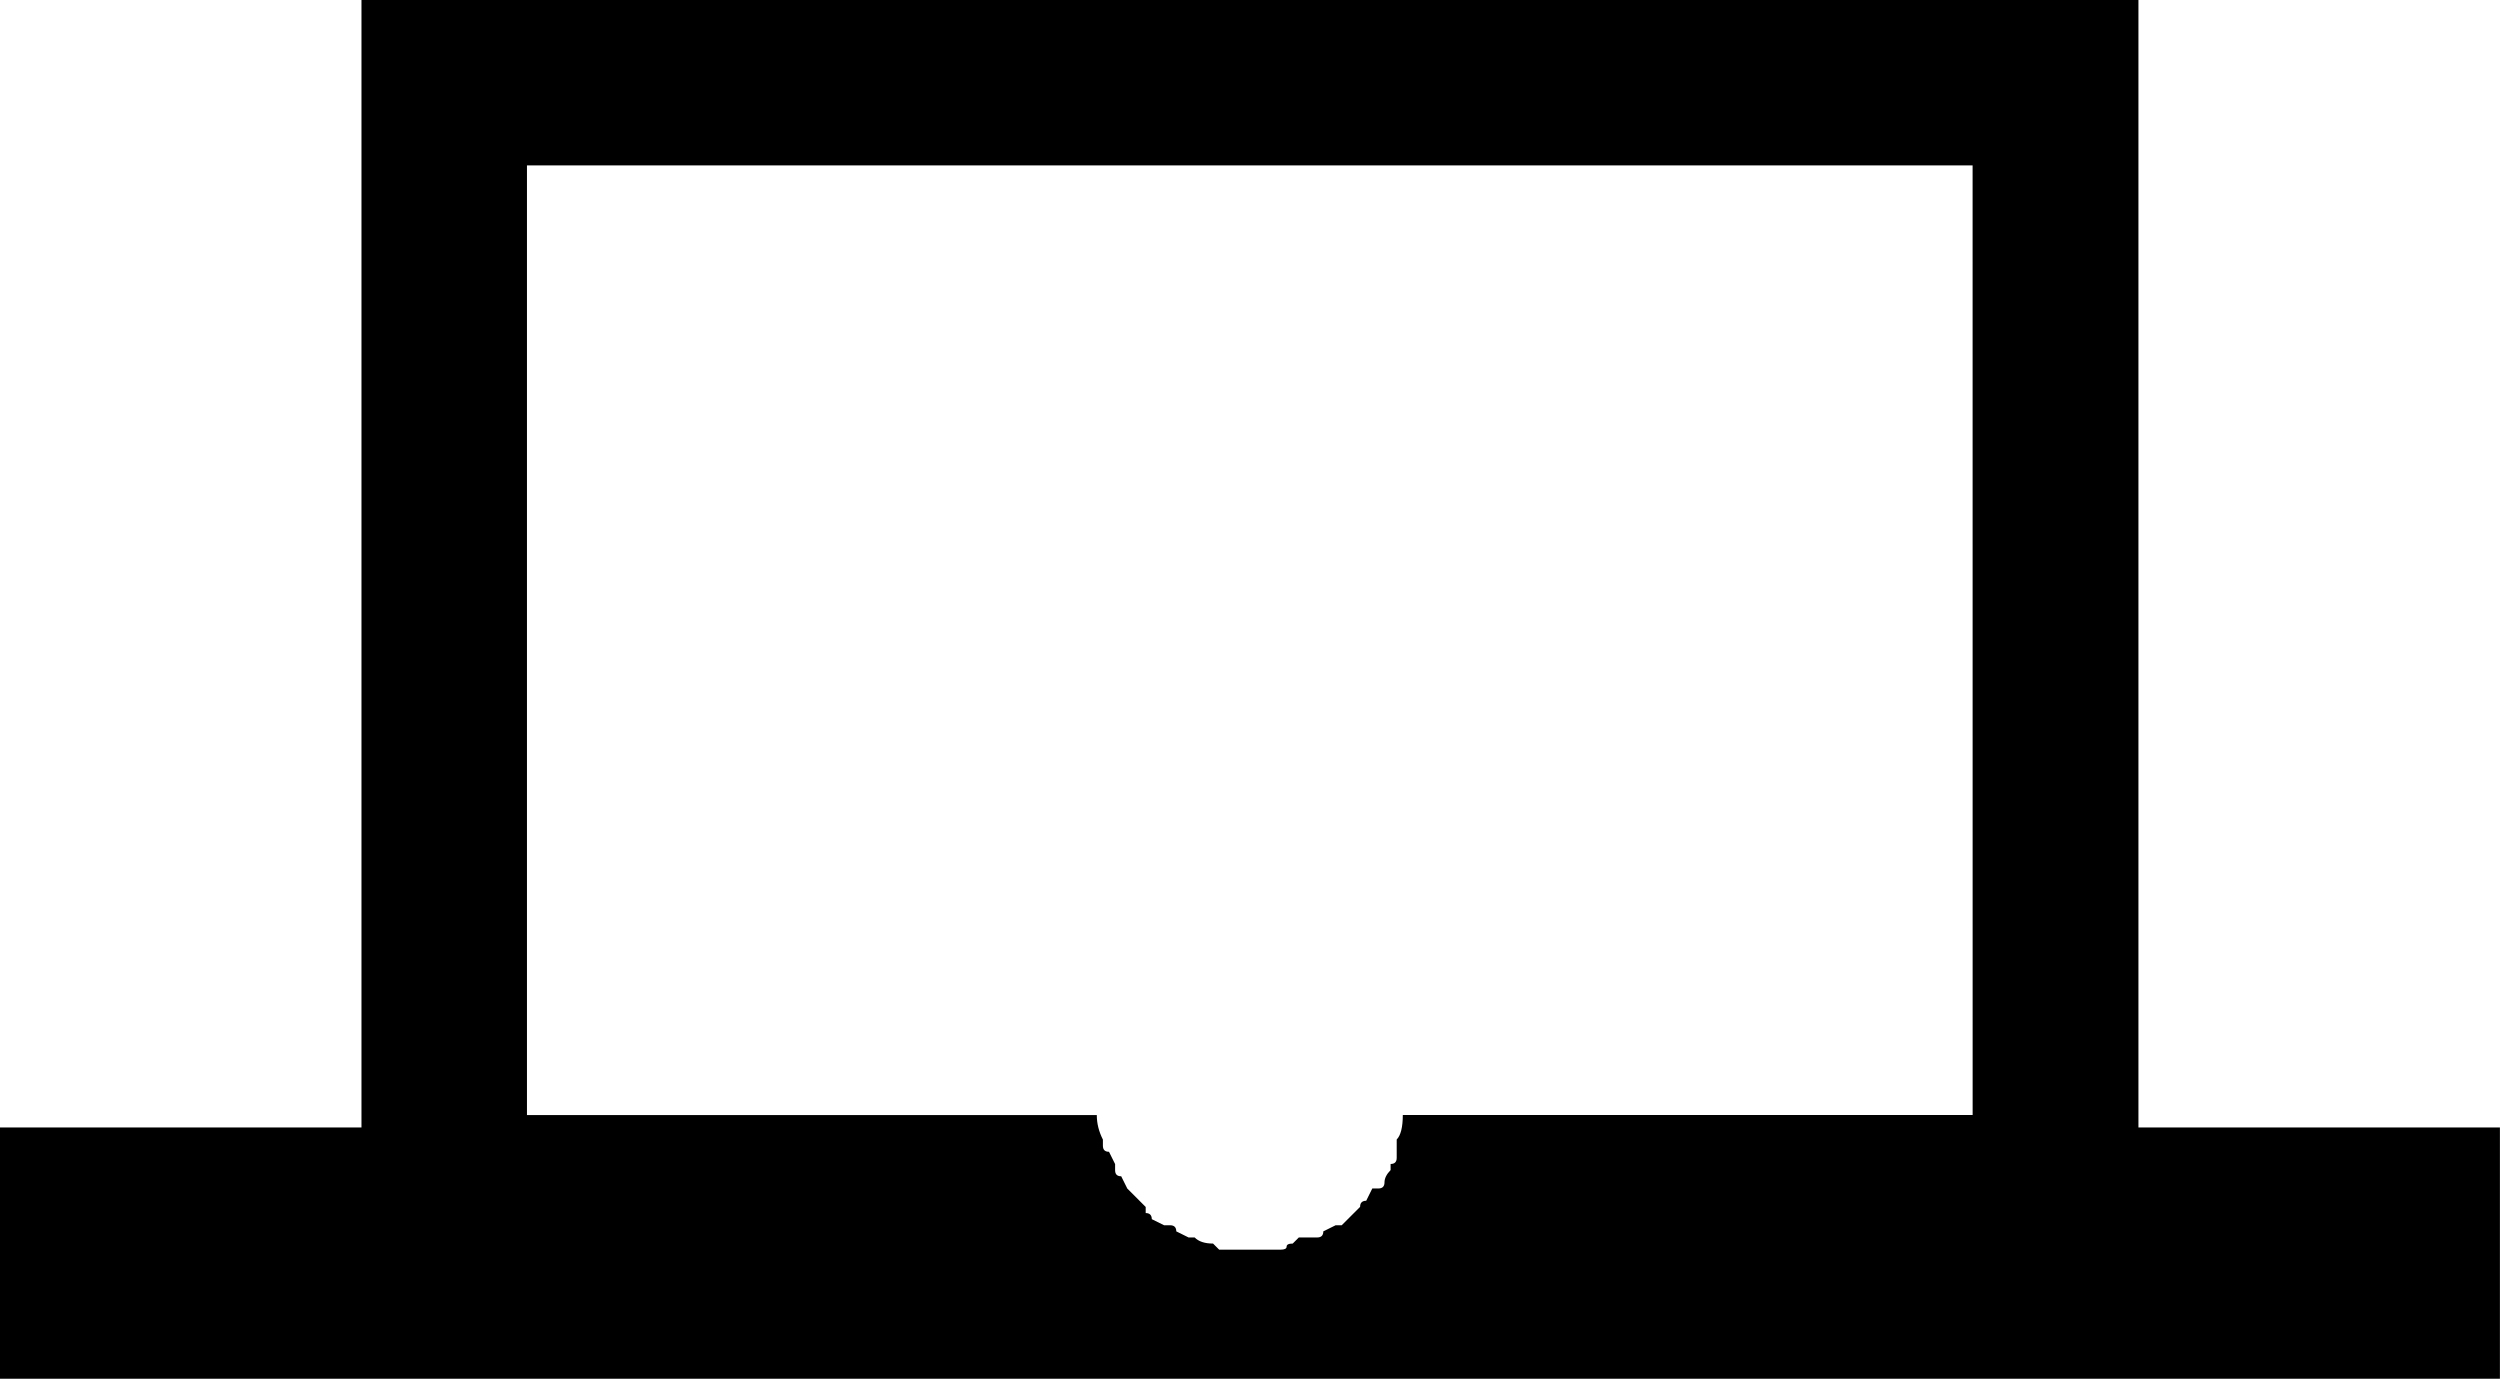 <?xml version="1.0" encoding="iso-8859-1"?>
<!-- Generator: Adobe Illustrator 18.0.0, SVG Export Plug-In . SVG Version: 6.00 Build 0)  -->
<!DOCTYPE svg PUBLIC "-//W3C//DTD SVG 1.1//EN" "http://www.w3.org/Graphics/SVG/1.1/DTD/svg11.dtd">
<svg version="1.1" xmlns="http://www.w3.org/2000/svg" xmlns:xlink="http://www.w3.org/1999/xlink" x="0px" y="0px"
	 viewBox="0 0 28.688 15.82" style="enable-background:new 0 0 28.688 15.82;" xml:space="preserve">
<g id="ico-laptop">
	<path d="M24.539,12.938h4.148v2.883H0v-2.883h4.148V0h20.391V12.938z M6.047,1.898v10.898h6.539c0,0.095,0.023,0.188,0.07,0.281
		v0.07c0,0.047,0.023,0.07,0.07,0.07l0.07,0.141v0.07c0,0.047,0.023,0.07,0.07,0.07l0.07,0.141l0.211,0.211v0.07
		c0.046,0,0.07,0.024,0.07,0.07l0.141,0.07h0.07c0.046,0,0.07,0.024,0.07,0.07l0.141,0.07h0.07c0.046,0.047,0.116,0.07,0.211,0.07
		l0.07,0.07h0.352h0.352c0.046,0,0.07-0.011,0.07-0.035c0-0.023,0.023-0.035,0.07-0.035l0.07-0.07h0.141h0.07
		c0.046,0,0.07-0.023,0.07-0.07l0.141-0.07h0.07l0.141-0.141l0.07-0.07c0-0.046,0.023-0.07,0.07-0.07l0.07-0.141h0.07
		c0.046,0,0.07-0.023,0.07-0.07c0-0.046,0.023-0.093,0.07-0.141v-0.07c0.046,0,0.07-0.023,0.07-0.07c0-0.046,0-0.093,0-0.141v-0.07
		c0.046-0.046,0.07-0.141,0.07-0.281h6.539V1.898H6.047z"/>
</g>
<g id="Layer_1">
</g>
</svg>
